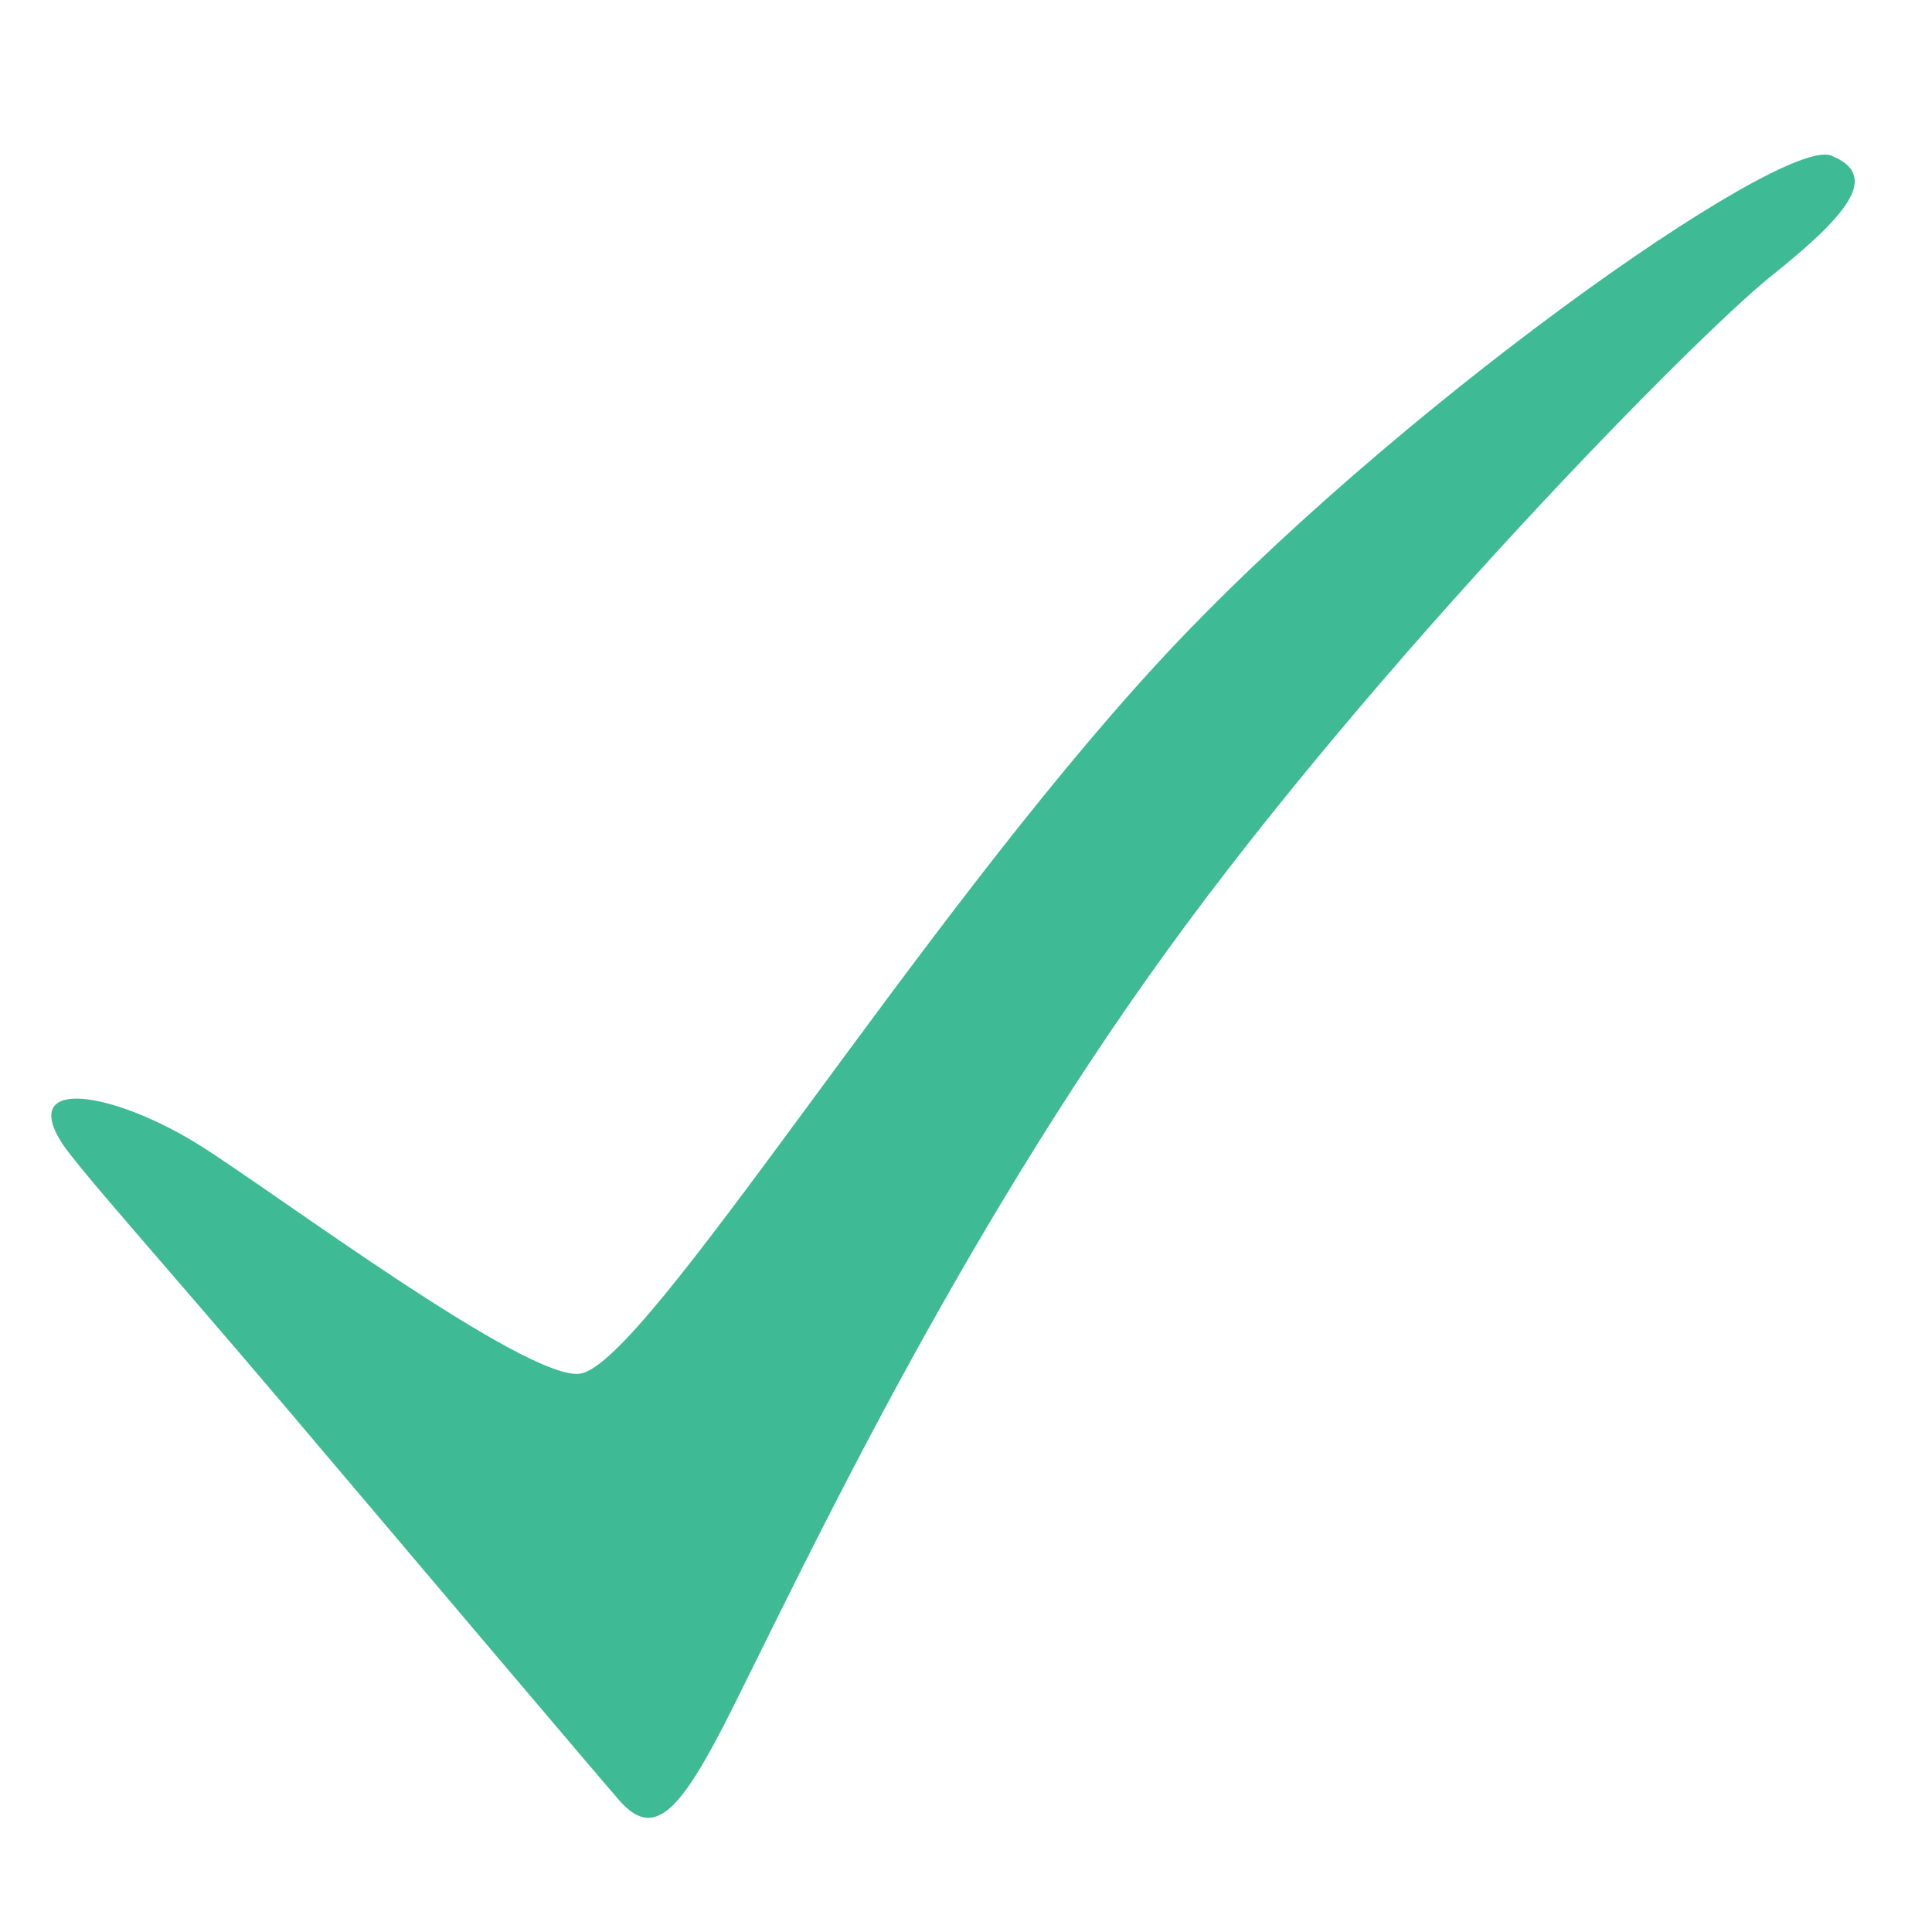 <?xml version="1.0" encoding="utf-8"?>
<!-- Generator: Adobe Illustrator 15.0.0, SVG Export Plug-In . SVG Version: 6.00 Build 0)  -->
<!DOCTYPE svg PUBLIC "-//W3C//DTD SVG 1.1//EN" "http://www.w3.org/Graphics/SVG/1.1/DTD/svg11.dtd">
<svg version="1.1" id="Layer_1" xmlns="http://www.w3.org/2000/svg" xmlns:xlink="http://www.w3.org/1999/xlink" x="0px" y="0px"
	 width="50px" height="50px" viewBox="0 0 50 50" enable-background="new 0 0 50 50" xml:space="preserve">
<path fill="#3EBB95" d="M1.575,29.539c0.398,0.647,2.81,3.322,5.955,7.039c3.759,4.441,7.997,9.444,8.494,10.012
	c0.912,1.041,1.582,0.322,2.944-2.402c1.887-3.774,5.776-12.046,11.244-19.595c5.466-7.549,13.667-15.88,15.618-17.441
	c1.953-1.563,2.864-2.604,1.563-3.124c-1.301-0.521-11.466,6.668-17.397,13.093c-6.368,6.899-13.268,18.163-14.978,18.429
	c-1.369,0.212-7.998-4.759-9.878-5.928C2.957,28.266,0.539,27.853,1.575,29.539"/>
</svg>
